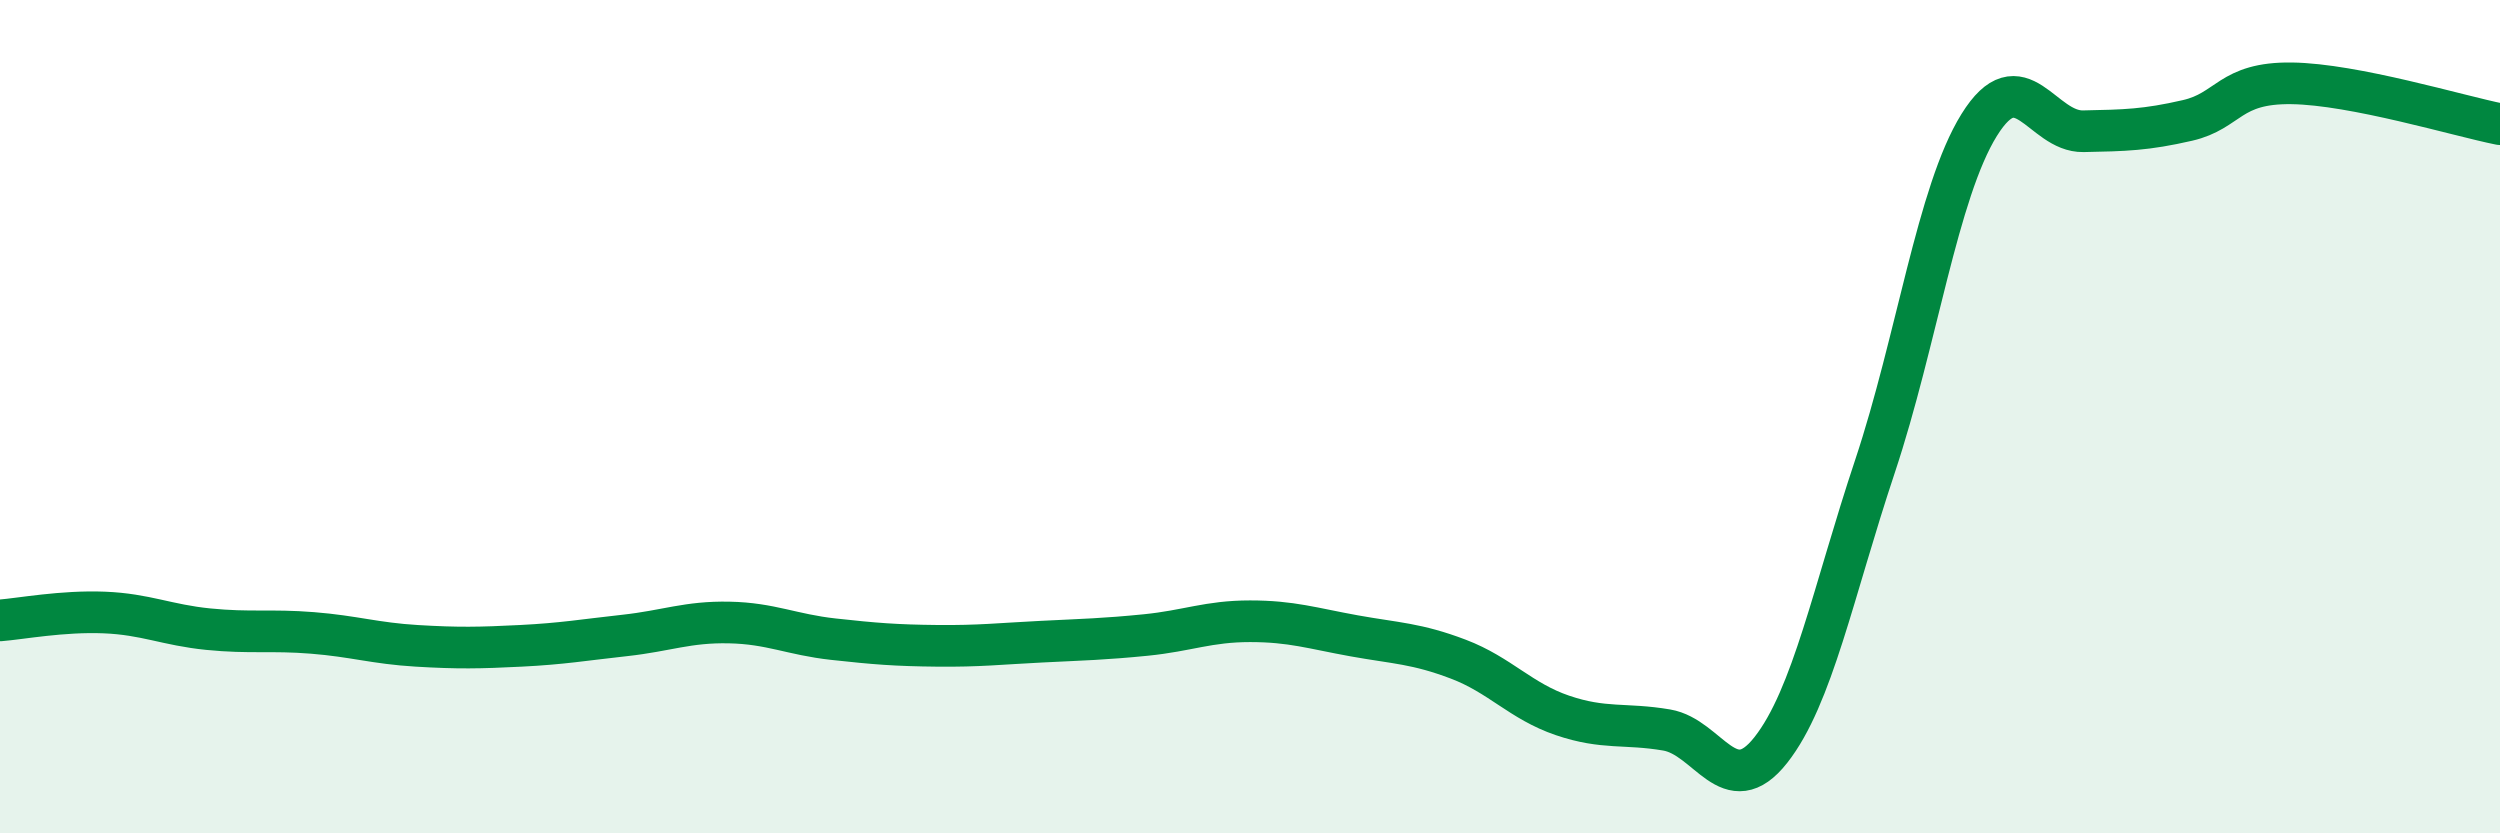 
    <svg width="60" height="20" viewBox="0 0 60 20" xmlns="http://www.w3.org/2000/svg">
      <path
        d="M 0,14.89 C 0.5,14.85 1.5,14.66 2.5,14.7 C 3.5,14.74 4,15 5,15.1 C 6,15.2 6.5,15.11 7.5,15.19 C 8.5,15.27 9,15.44 10,15.5 C 11,15.56 11.5,15.55 12.5,15.5 C 13.5,15.45 14,15.36 15,15.25 C 16,15.14 16.5,14.92 17.5,14.94 C 18.5,14.96 19,15.23 20,15.34 C 21,15.45 21.5,15.49 22.5,15.5 C 23.5,15.51 24,15.45 25,15.4 C 26,15.35 26.5,15.34 27.5,15.24 C 28.5,15.14 29,14.91 30,14.91 C 31,14.91 31.5,15.08 32.5,15.26 C 33.5,15.44 34,15.44 35,15.82 C 36,16.2 36.5,16.83 37.5,17.17 C 38.5,17.51 39,17.35 40,17.52 C 41,17.69 41.5,19.27 42.5,18 C 43.5,16.73 44,14.19 45,11.19 C 46,8.19 46.5,4.61 47.5,3 C 48.5,1.39 49,3.17 50,3.15 C 51,3.13 51.5,3.12 52.5,2.89 C 53.5,2.66 53.5,1.98 55,2 C 56.5,2.02 59,2.78 60,2.98L60 20L0 20Z"
        fill="#008740"
        opacity="0.1"
        stroke-linecap="round"
        stroke-linejoin="round"
      />
      <path
        d="M 0,14.89 C 0.5,14.85 1.5,14.66 2.5,14.7 C 3.5,14.74 4,15 5,15.1 C 6,15.2 6.5,15.11 7.5,15.19 C 8.5,15.27 9,15.44 10,15.5 C 11,15.56 11.5,15.55 12.5,15.5 C 13.5,15.45 14,15.36 15,15.25 C 16,15.14 16.5,14.92 17.5,14.94 C 18.5,14.96 19,15.23 20,15.34 C 21,15.45 21.5,15.49 22.5,15.5 C 23.5,15.51 24,15.45 25,15.4 C 26,15.35 26.5,15.34 27.5,15.24 C 28.5,15.14 29,14.91 30,14.91 C 31,14.91 31.5,15.08 32.5,15.26 C 33.5,15.44 34,15.44 35,15.82 C 36,16.2 36.5,16.83 37.5,17.17 C 38.5,17.51 39,17.35 40,17.52 C 41,17.69 41.5,19.27 42.5,18 C 43.5,16.73 44,14.19 45,11.19 C 46,8.19 46.5,4.61 47.5,3 C 48.5,1.39 49,3.17 50,3.15 C 51,3.13 51.5,3.12 52.5,2.89 C 53.5,2.66 53.5,1.98 55,2 C 56.5,2.02 59,2.78 60,2.98"
        stroke="#008740"
        stroke-width="1"
        fill="none"
        stroke-linecap="round"
        stroke-linejoin="round"
      />
    </svg>
  